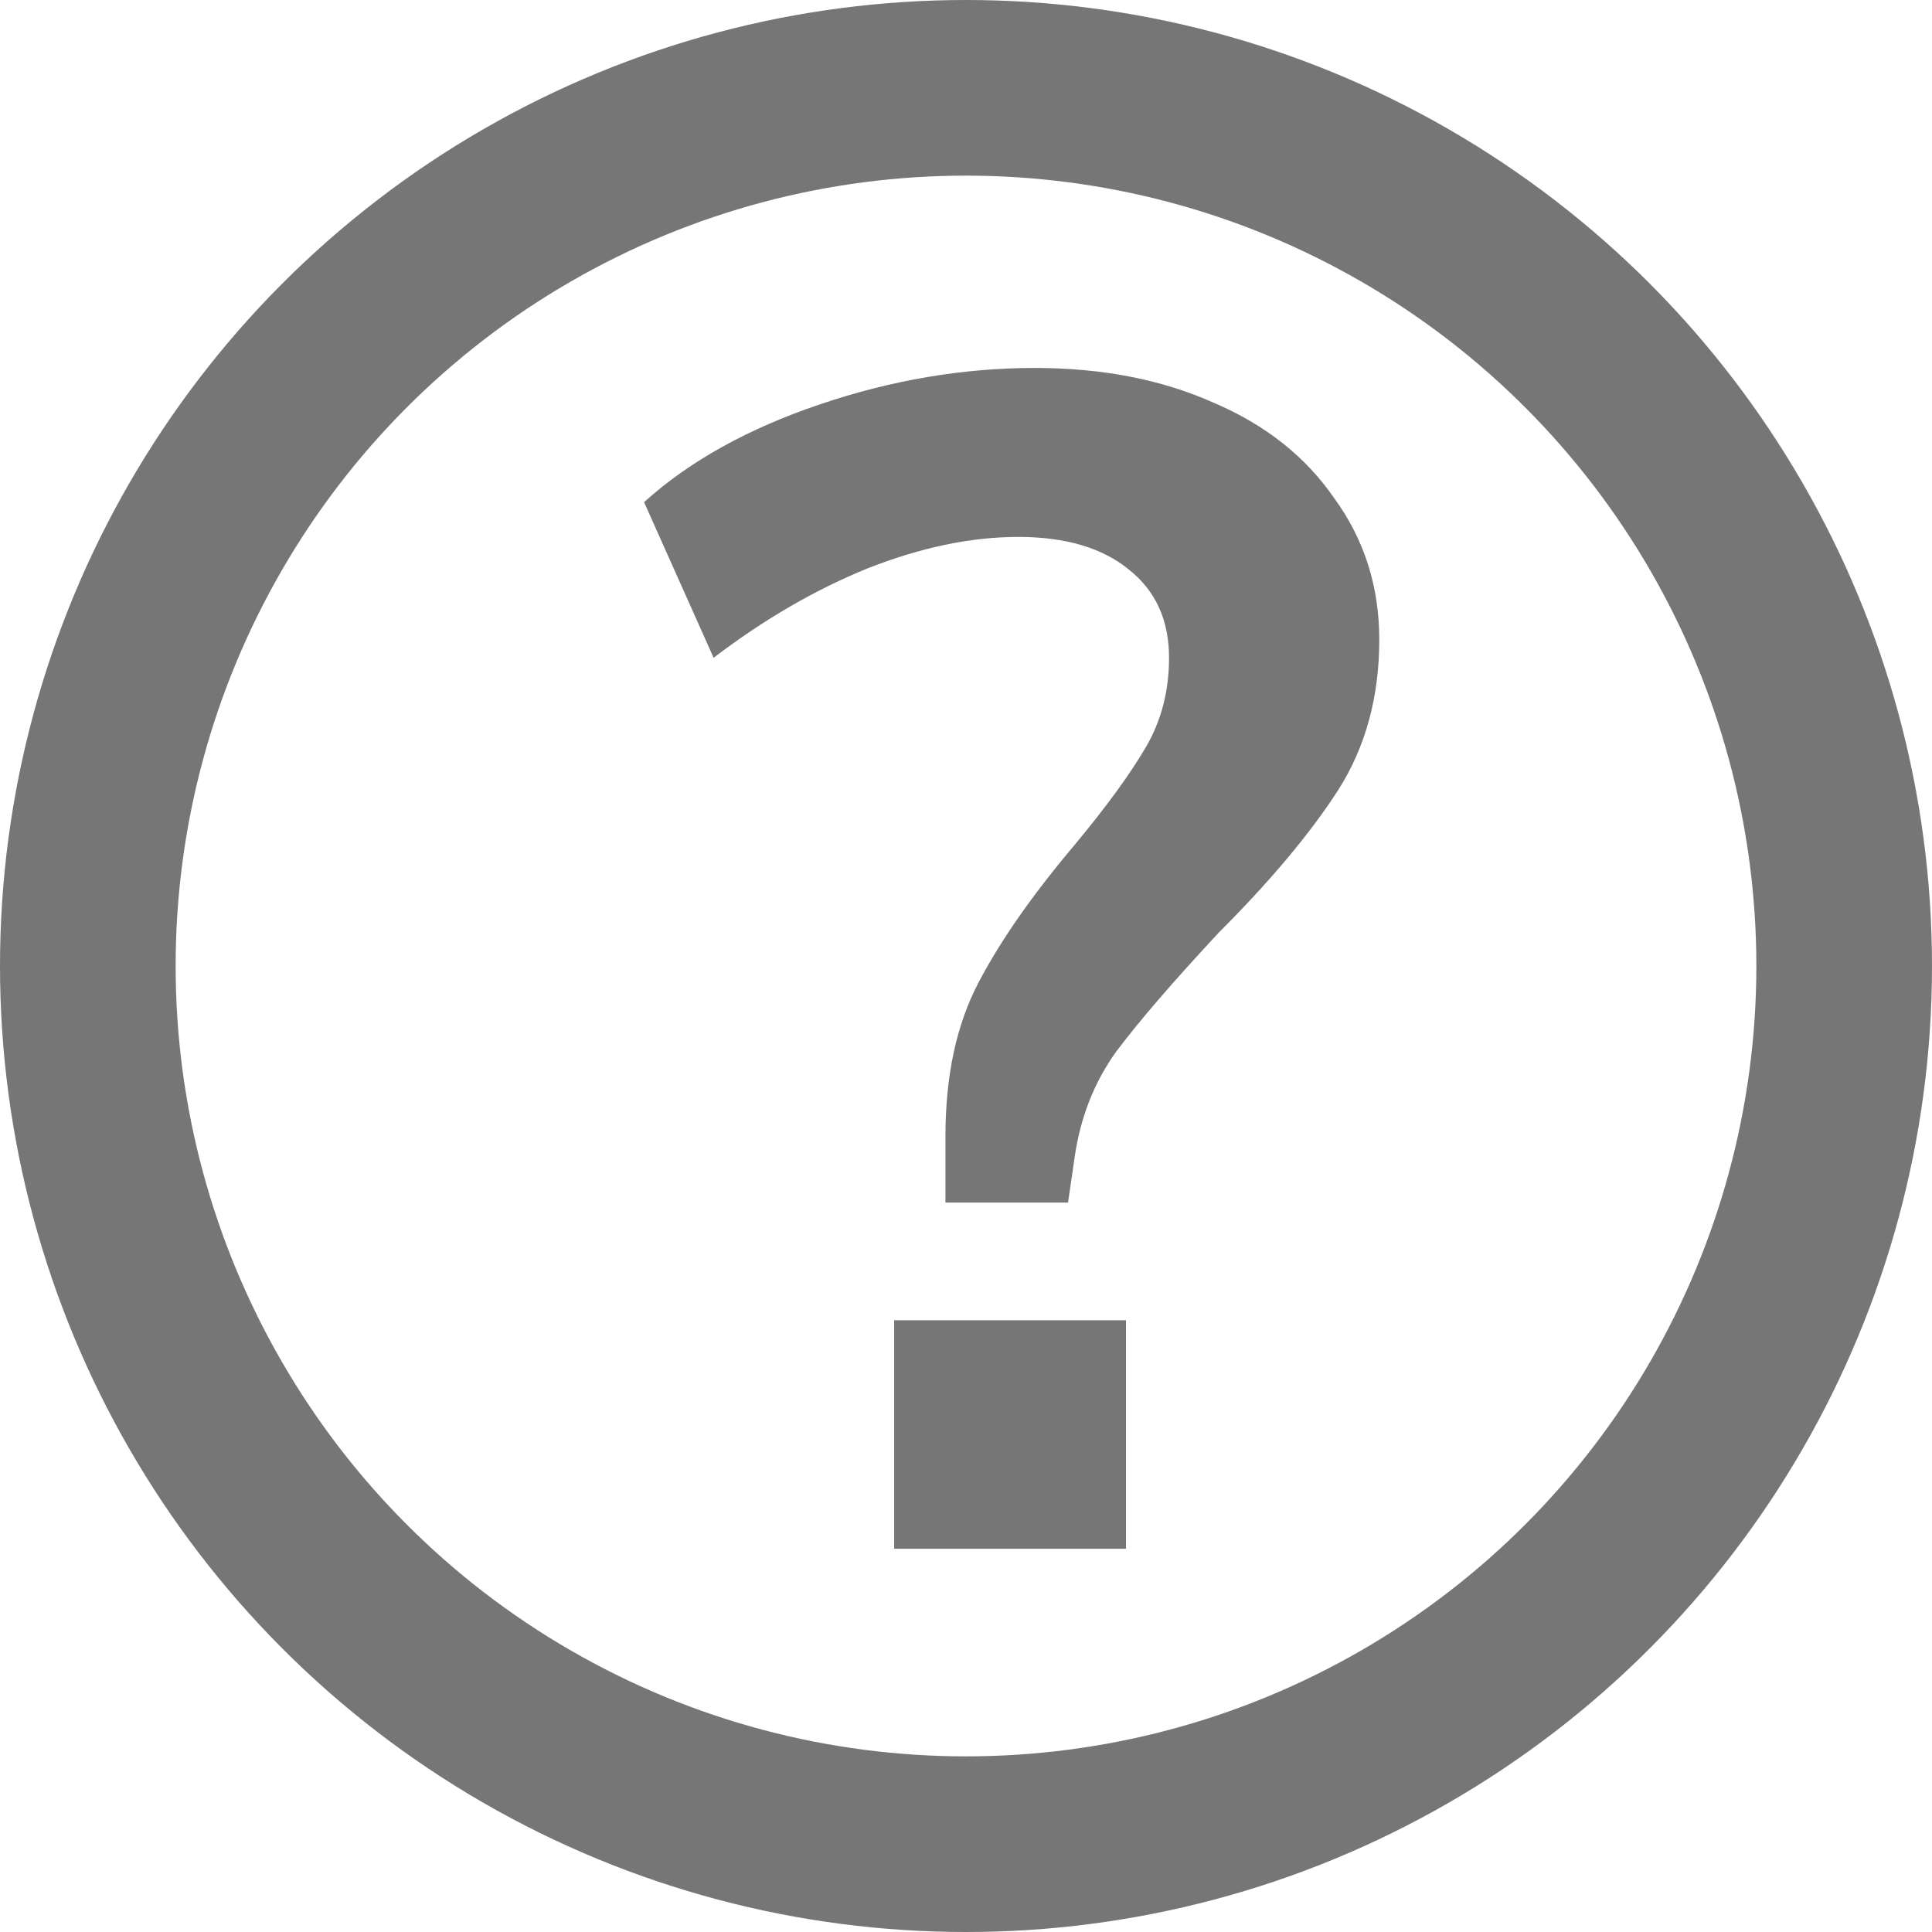<svg width="11" height="11" viewBox="0 0 11 11" fill="none" xmlns="http://www.w3.org/2000/svg">
<g id="Group 46">
<circle id="Ellipse 1" cx="5.5" cy="5.5" r="5" stroke="#767676"/>
<path id="?" d="M5.383 6.47C5.383 6.124 5.446 5.832 5.572 5.593C5.697 5.354 5.88 5.093 6.118 4.811C6.301 4.591 6.436 4.405 6.524 4.254C6.612 4.104 6.656 3.934 6.656 3.745C6.656 3.531 6.58 3.365 6.43 3.245C6.279 3.12 6.068 3.057 5.798 3.057C5.528 3.057 5.242 3.117 4.94 3.236C4.644 3.356 4.352 3.525 4.063 3.745L3.667 2.859C3.925 2.626 4.258 2.441 4.666 2.303C5.075 2.164 5.484 2.095 5.892 2.095C6.276 2.095 6.615 2.161 6.91 2.293C7.206 2.419 7.435 2.601 7.599 2.84C7.768 3.073 7.853 3.34 7.853 3.642C7.853 3.968 7.775 4.254 7.618 4.5C7.46 4.745 7.234 5.015 6.939 5.31C6.681 5.587 6.486 5.813 6.354 5.989C6.228 6.165 6.15 6.366 6.118 6.593L6.081 6.847H5.383V6.47ZM5.091 7.517H6.411V8.818H5.091V7.517Z" fill="#767676"/>
</g>
</svg>
